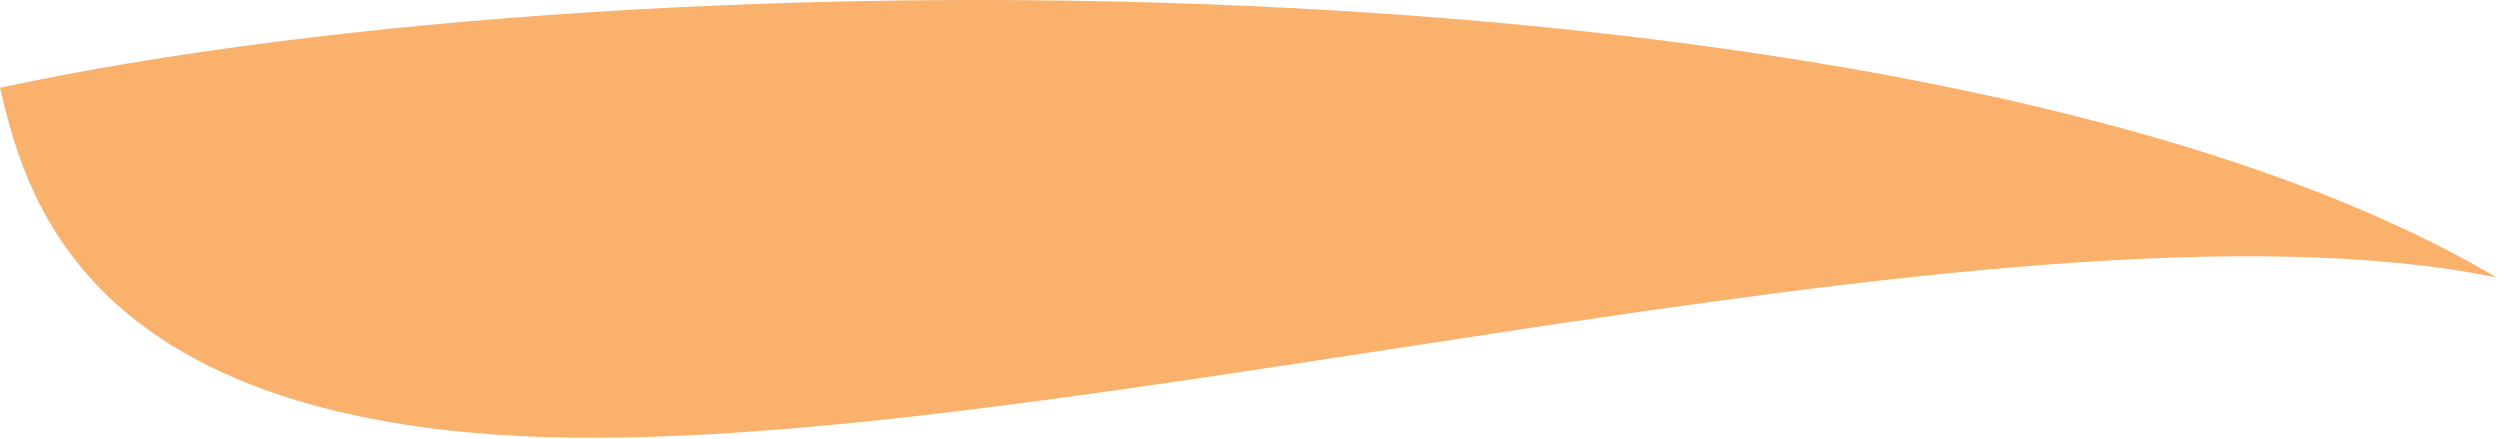 <?xml version="1.0" encoding="utf-8"?>
<!-- Generator: Adobe Illustrator 15.0.0, SVG Export Plug-In  -->
<!DOCTYPE svg PUBLIC "-//W3C//DTD SVG 1.1//EN" "http://www.w3.org/Graphics/SVG/1.1/DTD/svg11.dtd">
<svg version="1.1"
	 xmlns="http://www.w3.org/2000/svg" xmlns:xlink="http://www.w3.org/1999/xlink" xmlns:a="http://ns.adobe.com/AdobeSVGViewerExtensions/3.0/"
	 x="0px" y="0px" width="336px" height="59px" viewBox="0 0 336 59" overflow="visible" enable-background="new 0 0 336 59"
	 xml:space="preserve">
<defs>
</defs>
<path fill="#FAB16C" d="M335.531,37.286c-66.798-13.562-199.52,26.08-269.048,21.12C10.292,54.396,3.209,25.352,0,11.79
	C88.378-7.153,261.553-6.372,335.531,37.286"/>
</svg>
